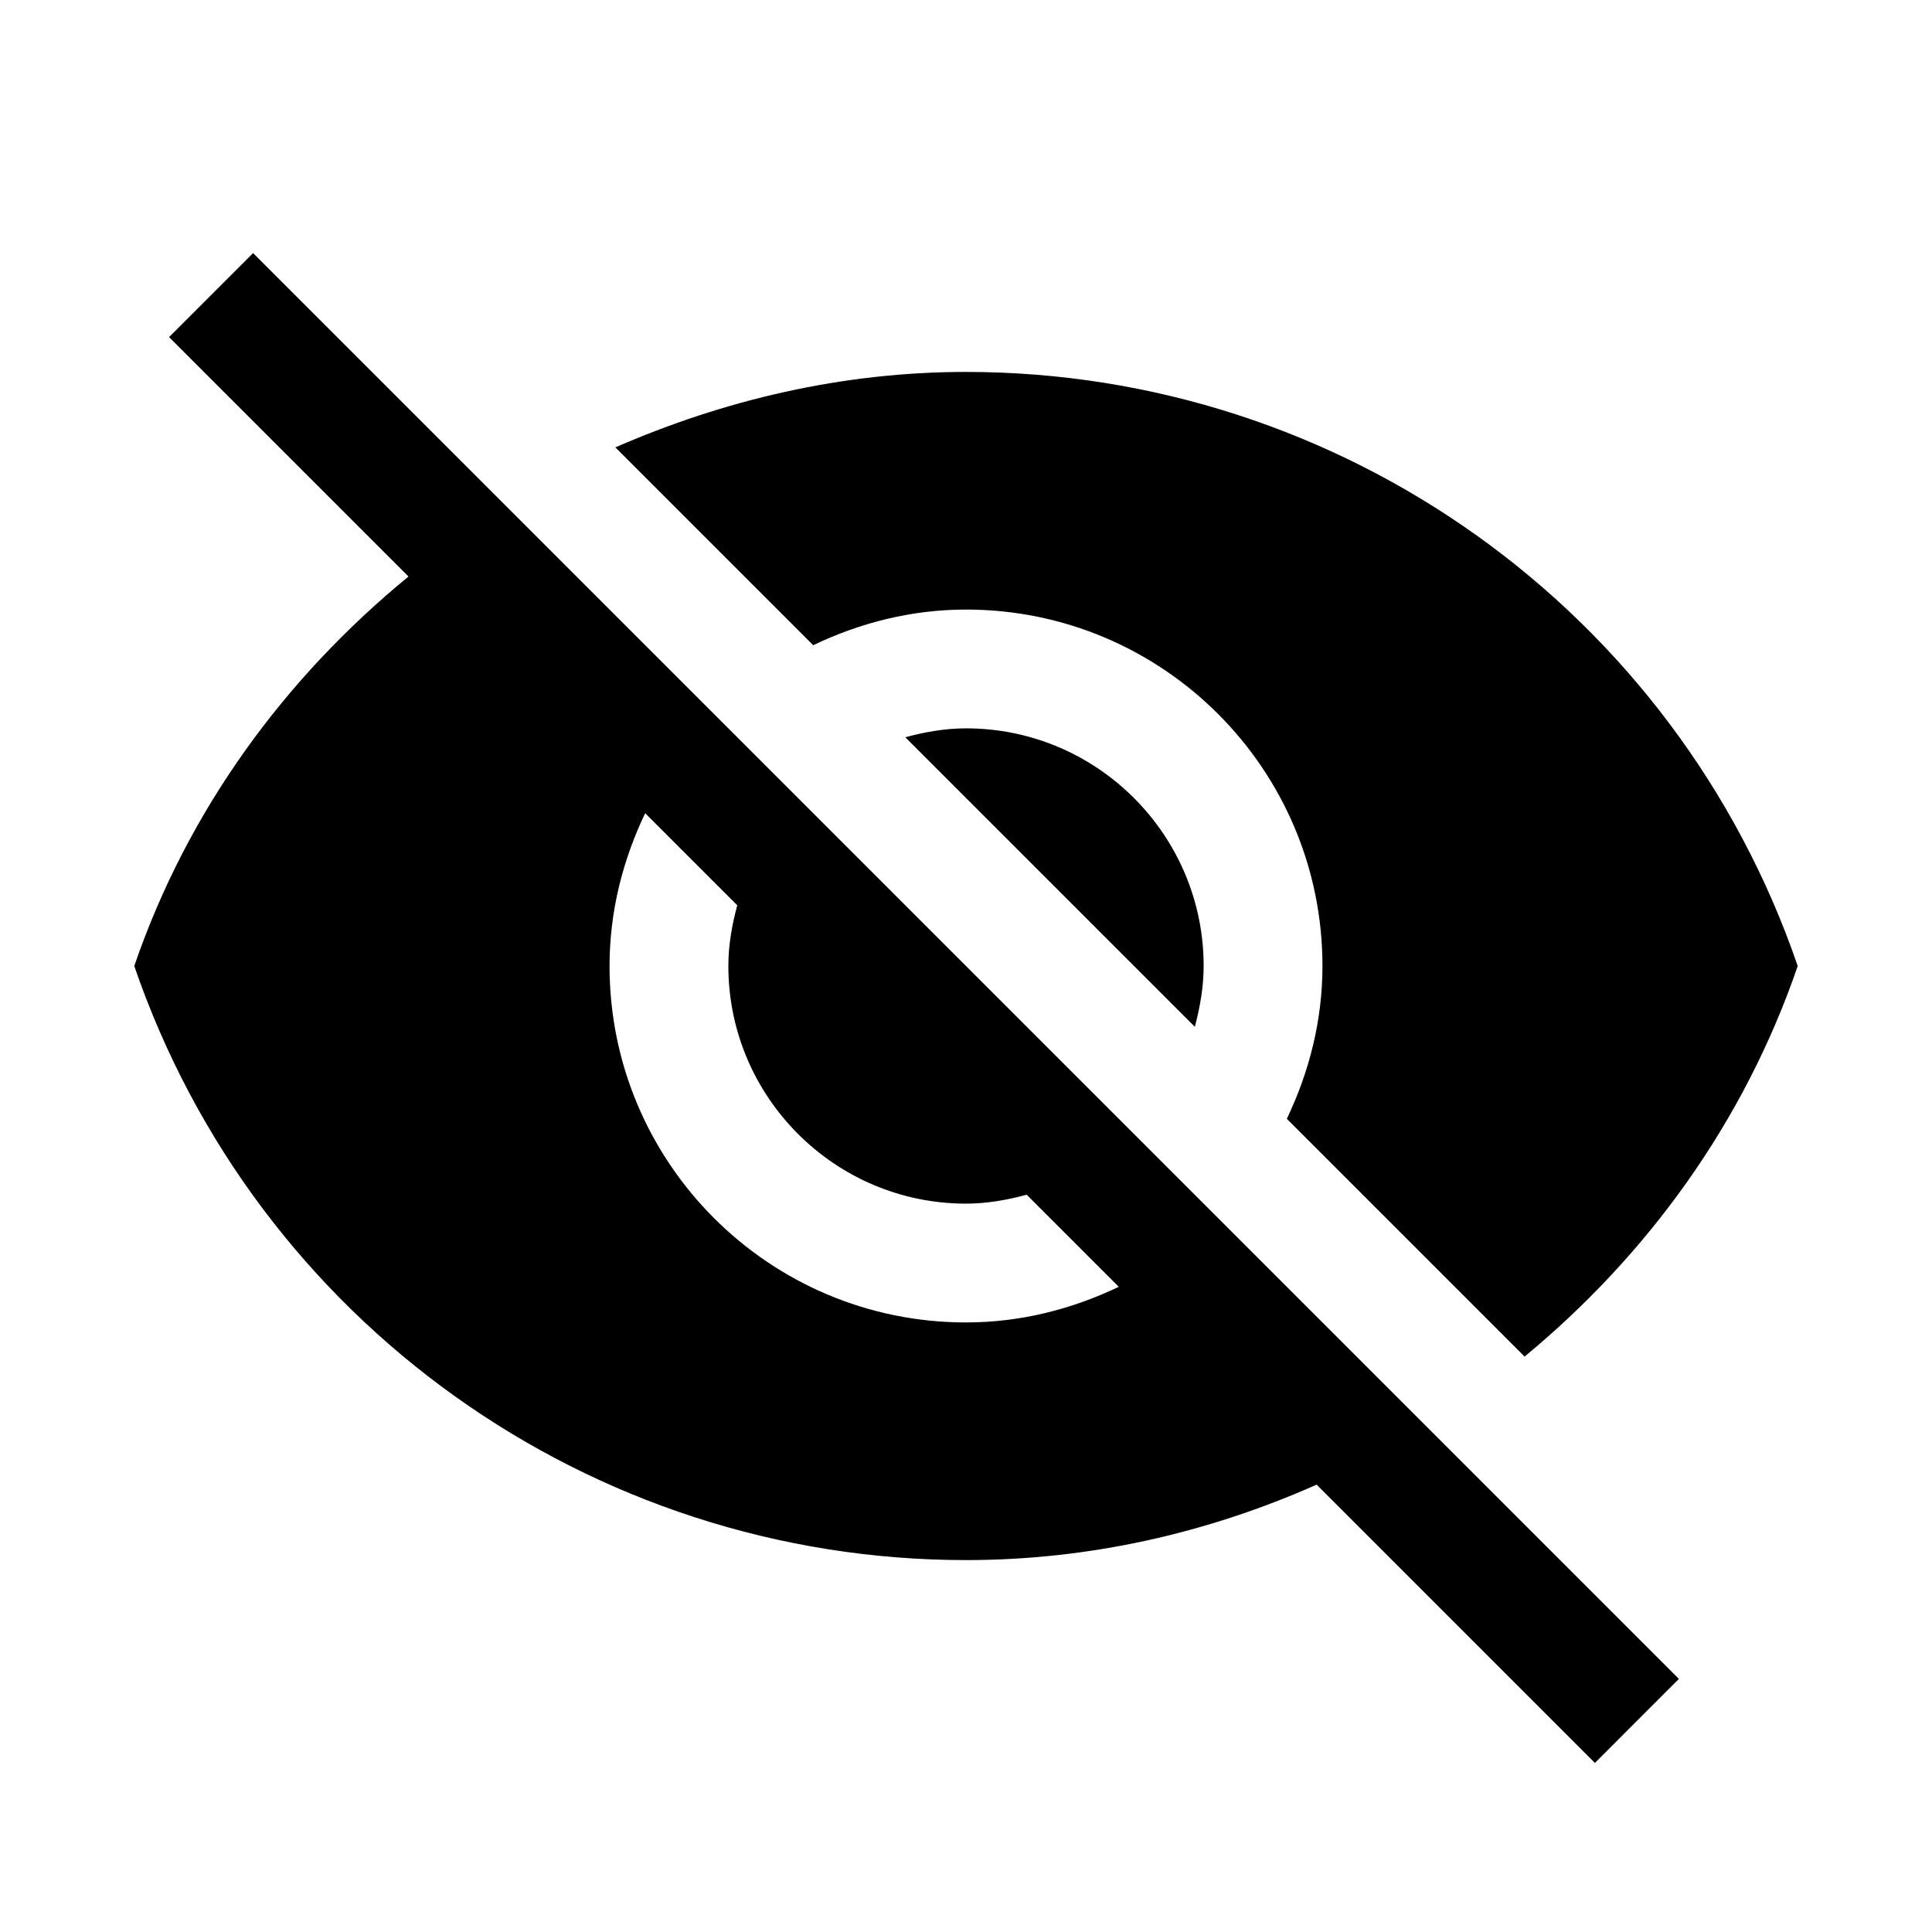 <?xml version="1.0" encoding="UTF-8"?>
<!-- Uploaded to: SVG Repo, www.svgrepo.com, Generator: SVG Repo Mixer Tools -->
<svg fill="#000000" width="800px" height="800px" version="1.1" viewBox="144 144 512 512" xmlns="http://www.w3.org/2000/svg">
 <g>
  <path d="m400 305.54c52.176 0 94.465 42.289 94.465 94.465 0 14.547-3.559 28.184-9.445 40.492l63.008 63.008c32.398-26.766 58.094-61.844 72.387-103.5-32.309-94.18-120.85-157.44-220.42-157.44-32.777 0-64.105 7.43-92.918 19.996l52.426 52.426c12.312-5.887 25.945-9.445 40.496-9.445z"/>
  <path d="m383.91 339.38 76.738 76.738c1.355-5.195 2.332-10.52 2.332-16.121 0-34.73-28.246-62.977-62.977-62.977-5.606 0-10.93 0.977-16.094 2.359z"/>
  <path d="m211.07 211.07-22.262 22.262 63.449 63.449c-32.496 26.637-58.379 61.527-72.676 103.22 32.309 94.18 120.85 157.44 220.42 157.44 32.812 0 64.203-7.242 92.922-19.996l73.746 73.746 22.258-22.266zm188.93 283.39c-52.176 0-94.465-42.289-94.465-94.465 0-14.547 3.559-28.184 9.445-40.492l24.402 24.402c-1.383 5.164-2.359 10.488-2.359 16.094 0 34.73 28.246 62.977 62.977 62.977 5.606 0 10.926-0.977 16.09-2.363l24.402 24.402c-12.312 5.891-25.945 9.445-40.492 9.445z"/>
 </g>
</svg>